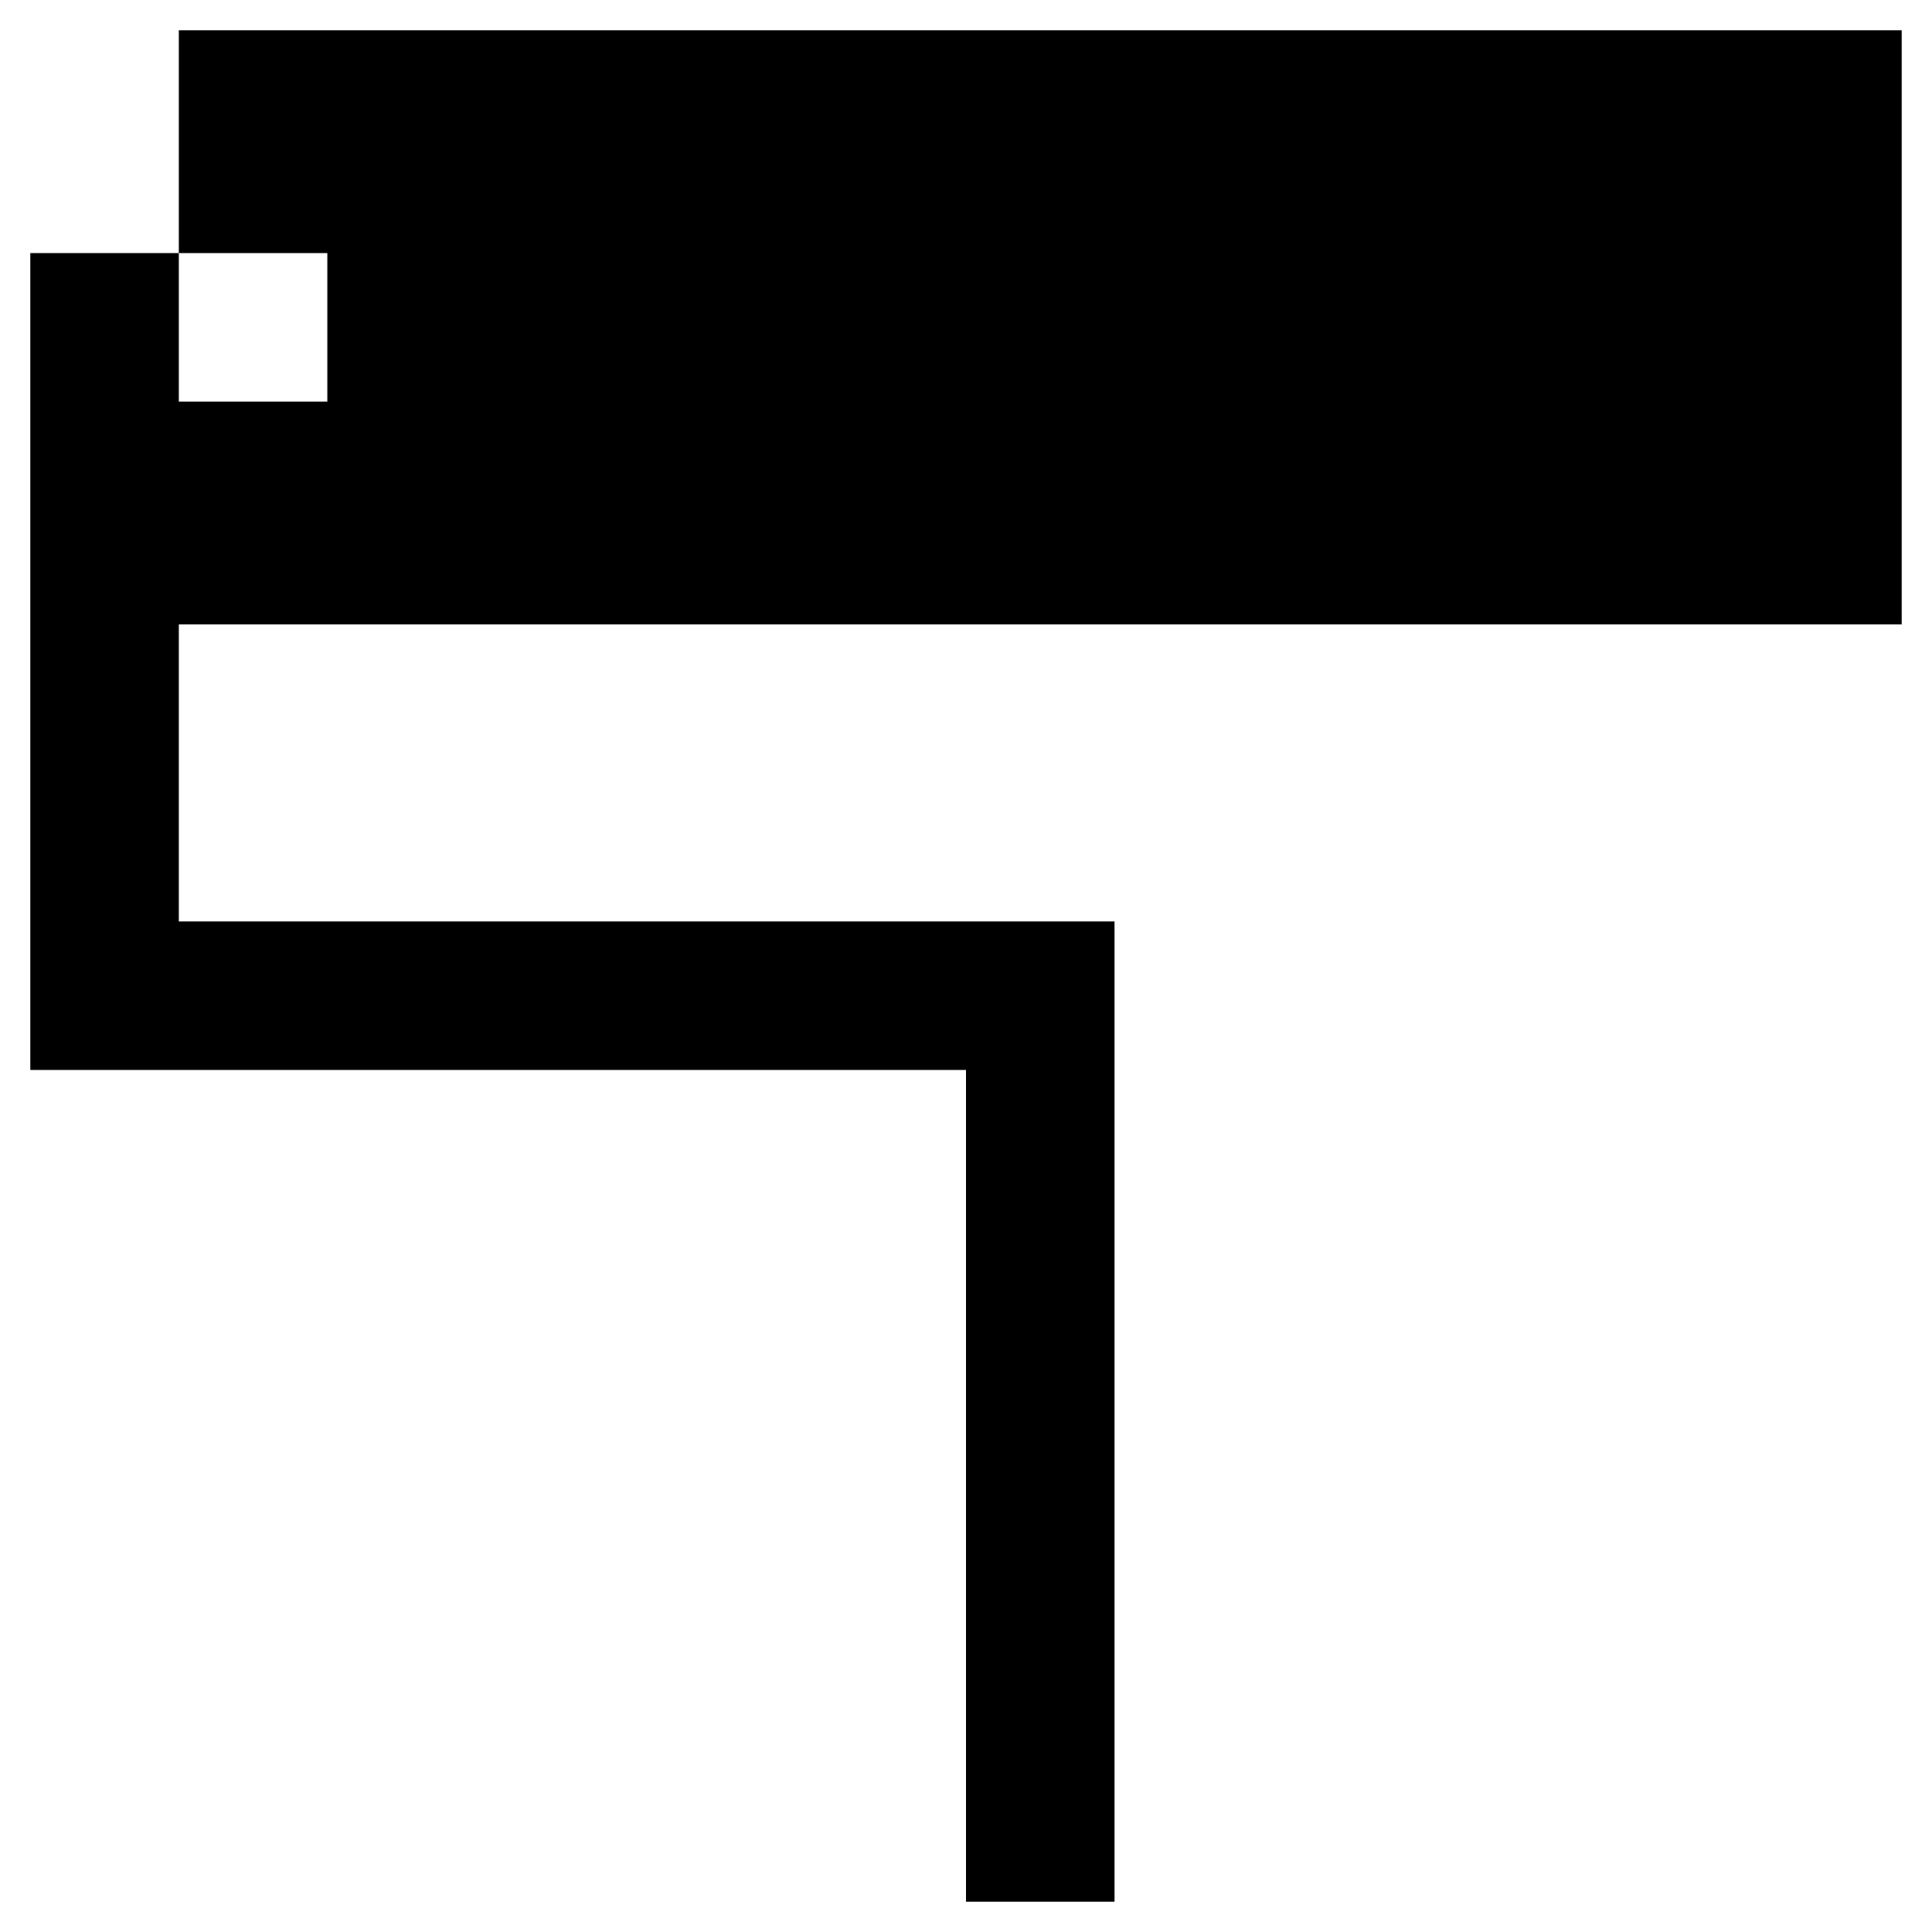 <?xml version="1.0" encoding="UTF-8"?>
<!-- The Best Svg Icon site in the world: iconSvg.co, Visit us! https://iconsvg.co -->
<svg fill="#000000" width="800px" height="800px" version="1.1" viewBox="144 144 512 512" xmlns="http://www.w3.org/2000/svg">
 <path d="m191.39 211.07h39.359v39.359h-39.359v-39.359h-39.359v216.48h247.97v220.42h39.359v-259.78h-247.97v-78.723h456.58v-157.44h-456.58z"/>
</svg>